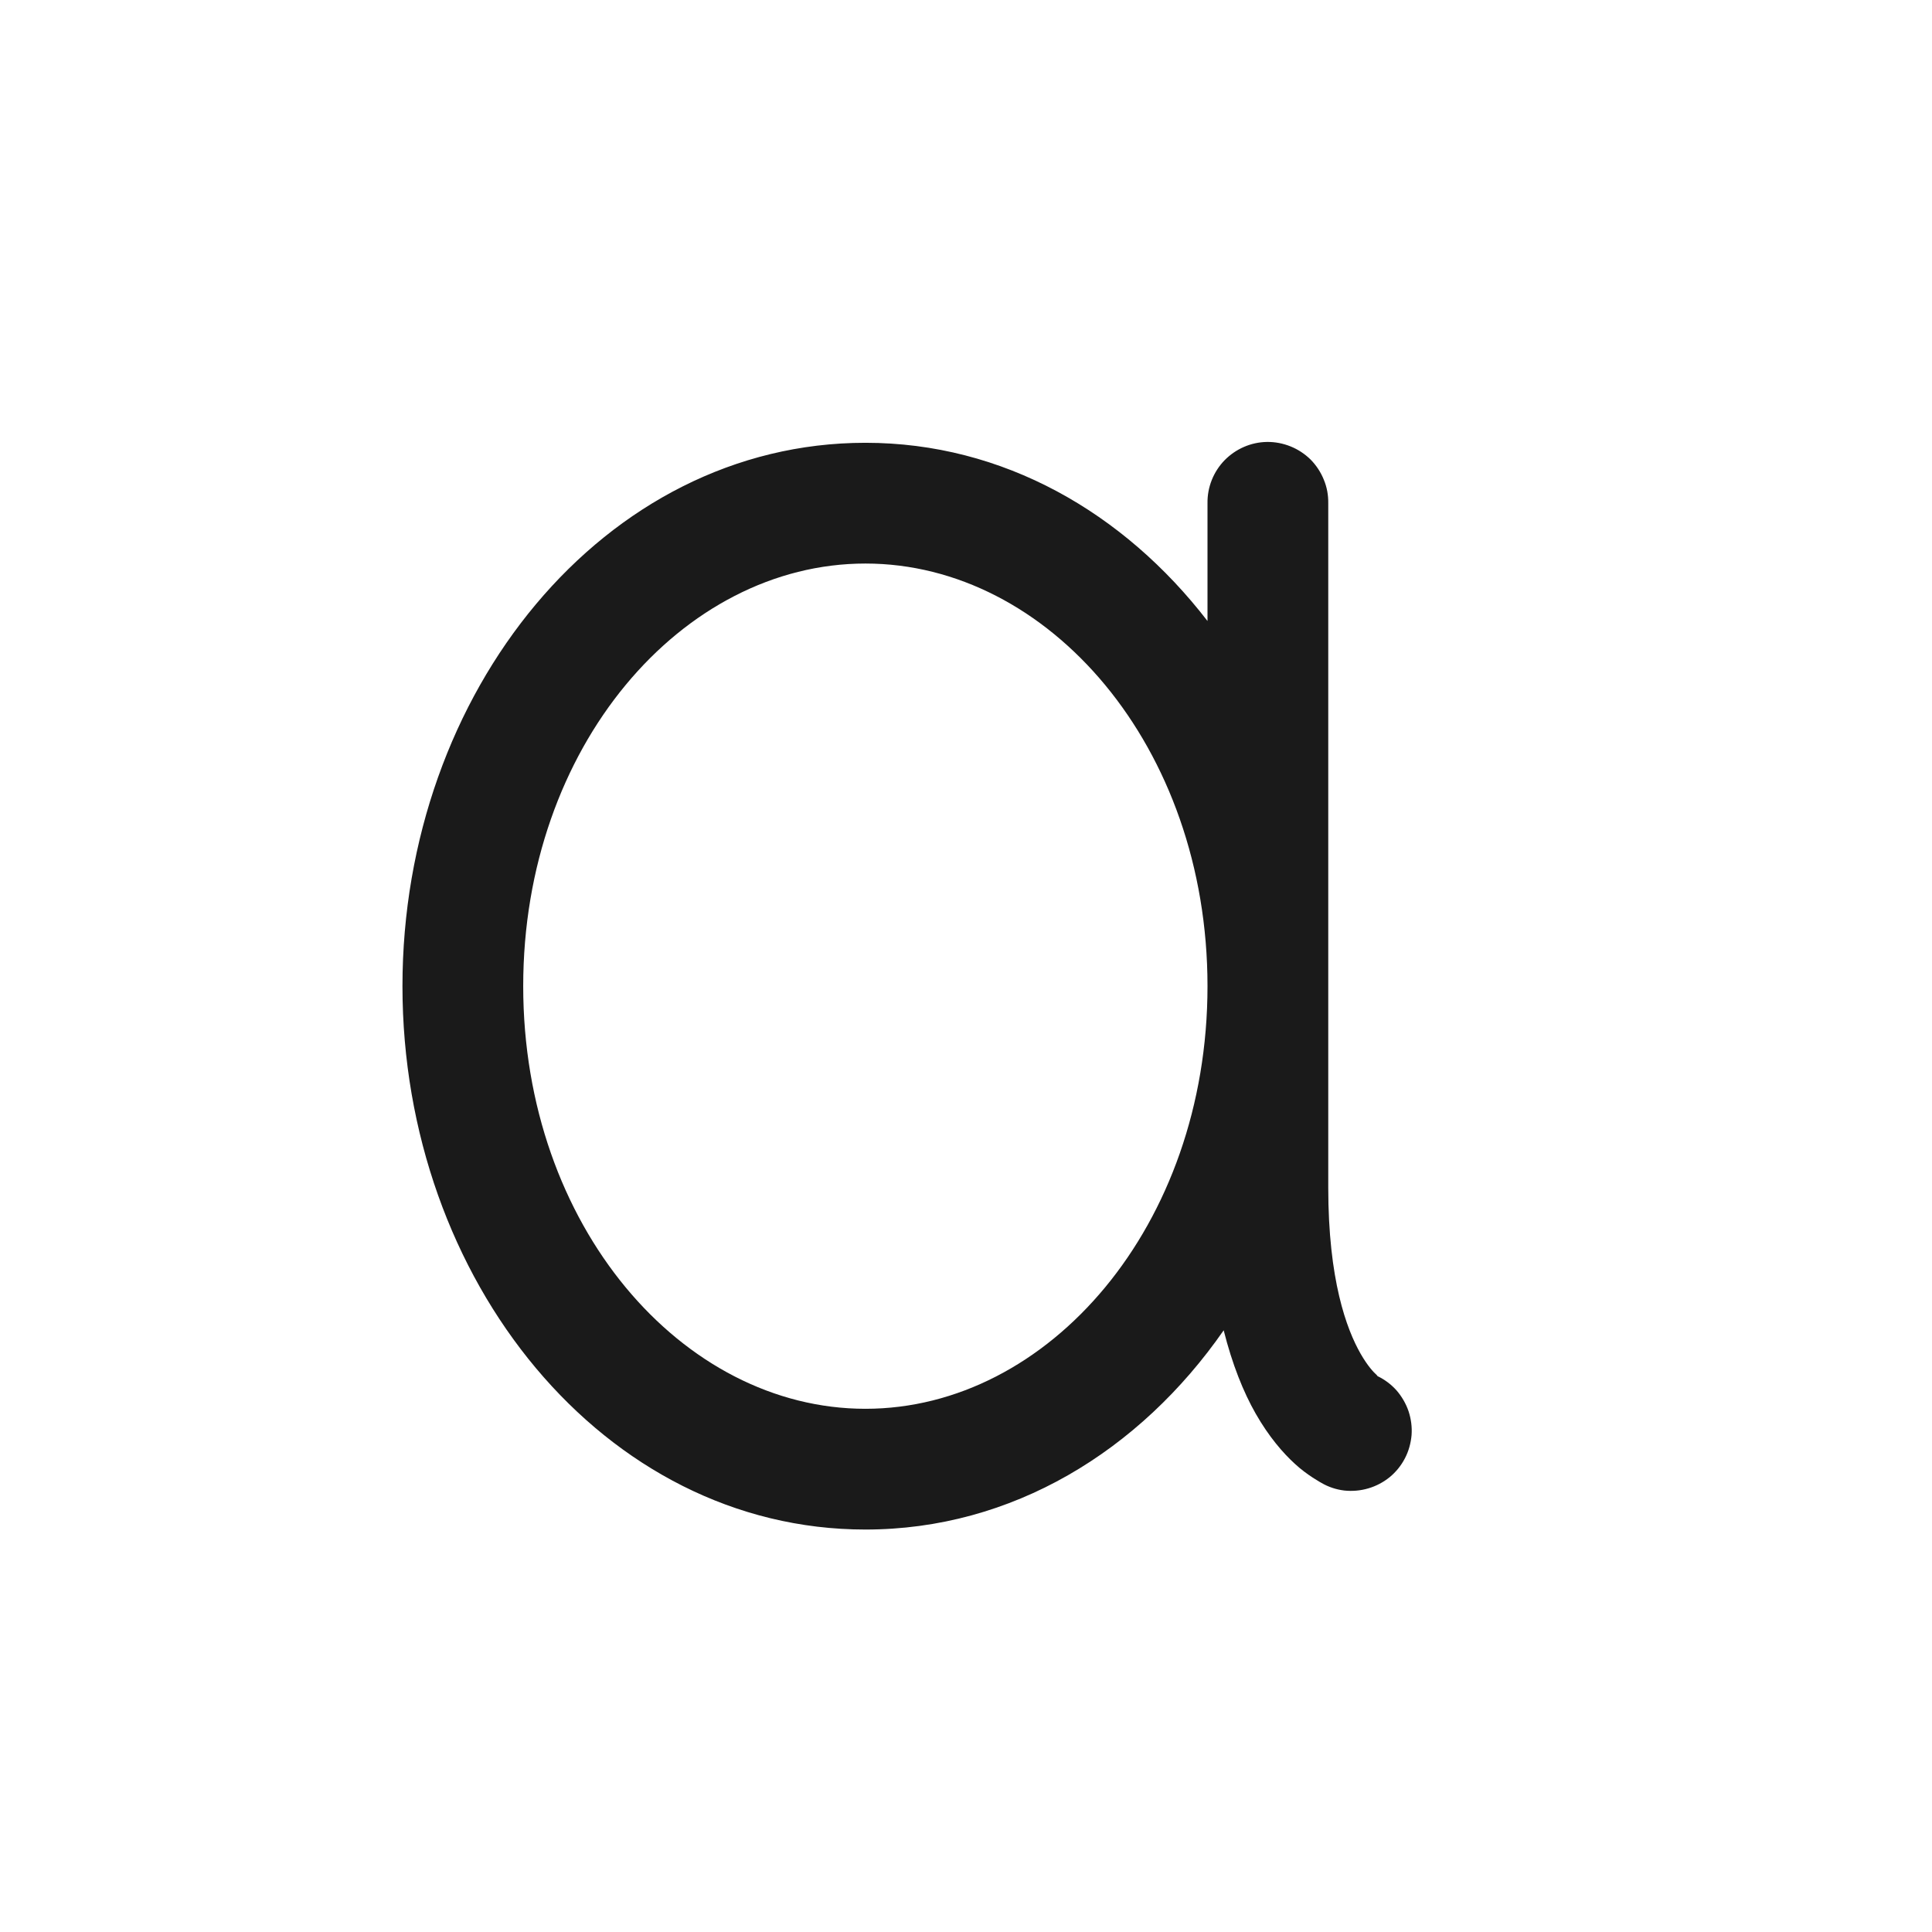 <svg width="16" height="16" viewBox="0 0 16 16" fill="none" xmlns="http://www.w3.org/2000/svg">
<path d="M10.492 3.66C10.36 3.662 10.234 3.717 10.141 3.812C10.049 3.907 9.998 4.035 10 4.167V5.143C9.307 4.244 8.307 3.667 7.167 3.667C5.002 3.667 3.333 5.733 3.333 8.167C3.333 10.602 5.002 12.667 7.167 12.667C8.381 12.667 9.439 12.017 10.134 11.017C10.205 11.299 10.297 11.528 10.399 11.707C10.508 11.898 10.625 12.033 10.725 12.124C10.824 12.216 10.944 12.281 10.944 12.281C11.002 12.315 11.067 12.336 11.133 12.344C11.2 12.351 11.268 12.345 11.332 12.326C11.397 12.307 11.457 12.275 11.509 12.233C11.561 12.19 11.604 12.137 11.635 12.077C11.666 12.018 11.684 11.952 11.69 11.885C11.695 11.818 11.686 11.751 11.665 11.687C11.643 11.623 11.609 11.565 11.565 11.514C11.52 11.464 11.465 11.423 11.405 11.395C11.408 11.396 11.411 11.397 11.401 11.387C11.375 11.364 11.326 11.312 11.268 11.211C11.152 11.008 11 10.601 11 9.834V8.167V4.167C11.001 4.1 10.989 4.034 10.963 3.972C10.938 3.91 10.901 3.854 10.854 3.806C10.806 3.759 10.75 3.722 10.688 3.697C10.626 3.672 10.559 3.659 10.492 3.66ZM7.167 4.667C8.684 4.667 10 6.183 10 8.167C10 10.151 8.684 11.667 7.167 11.667C5.65 11.667 4.333 10.151 4.333 8.167C4.333 6.183 5.65 4.667 7.167 4.667Z" fill="#1A1A1A"/>
</svg>
